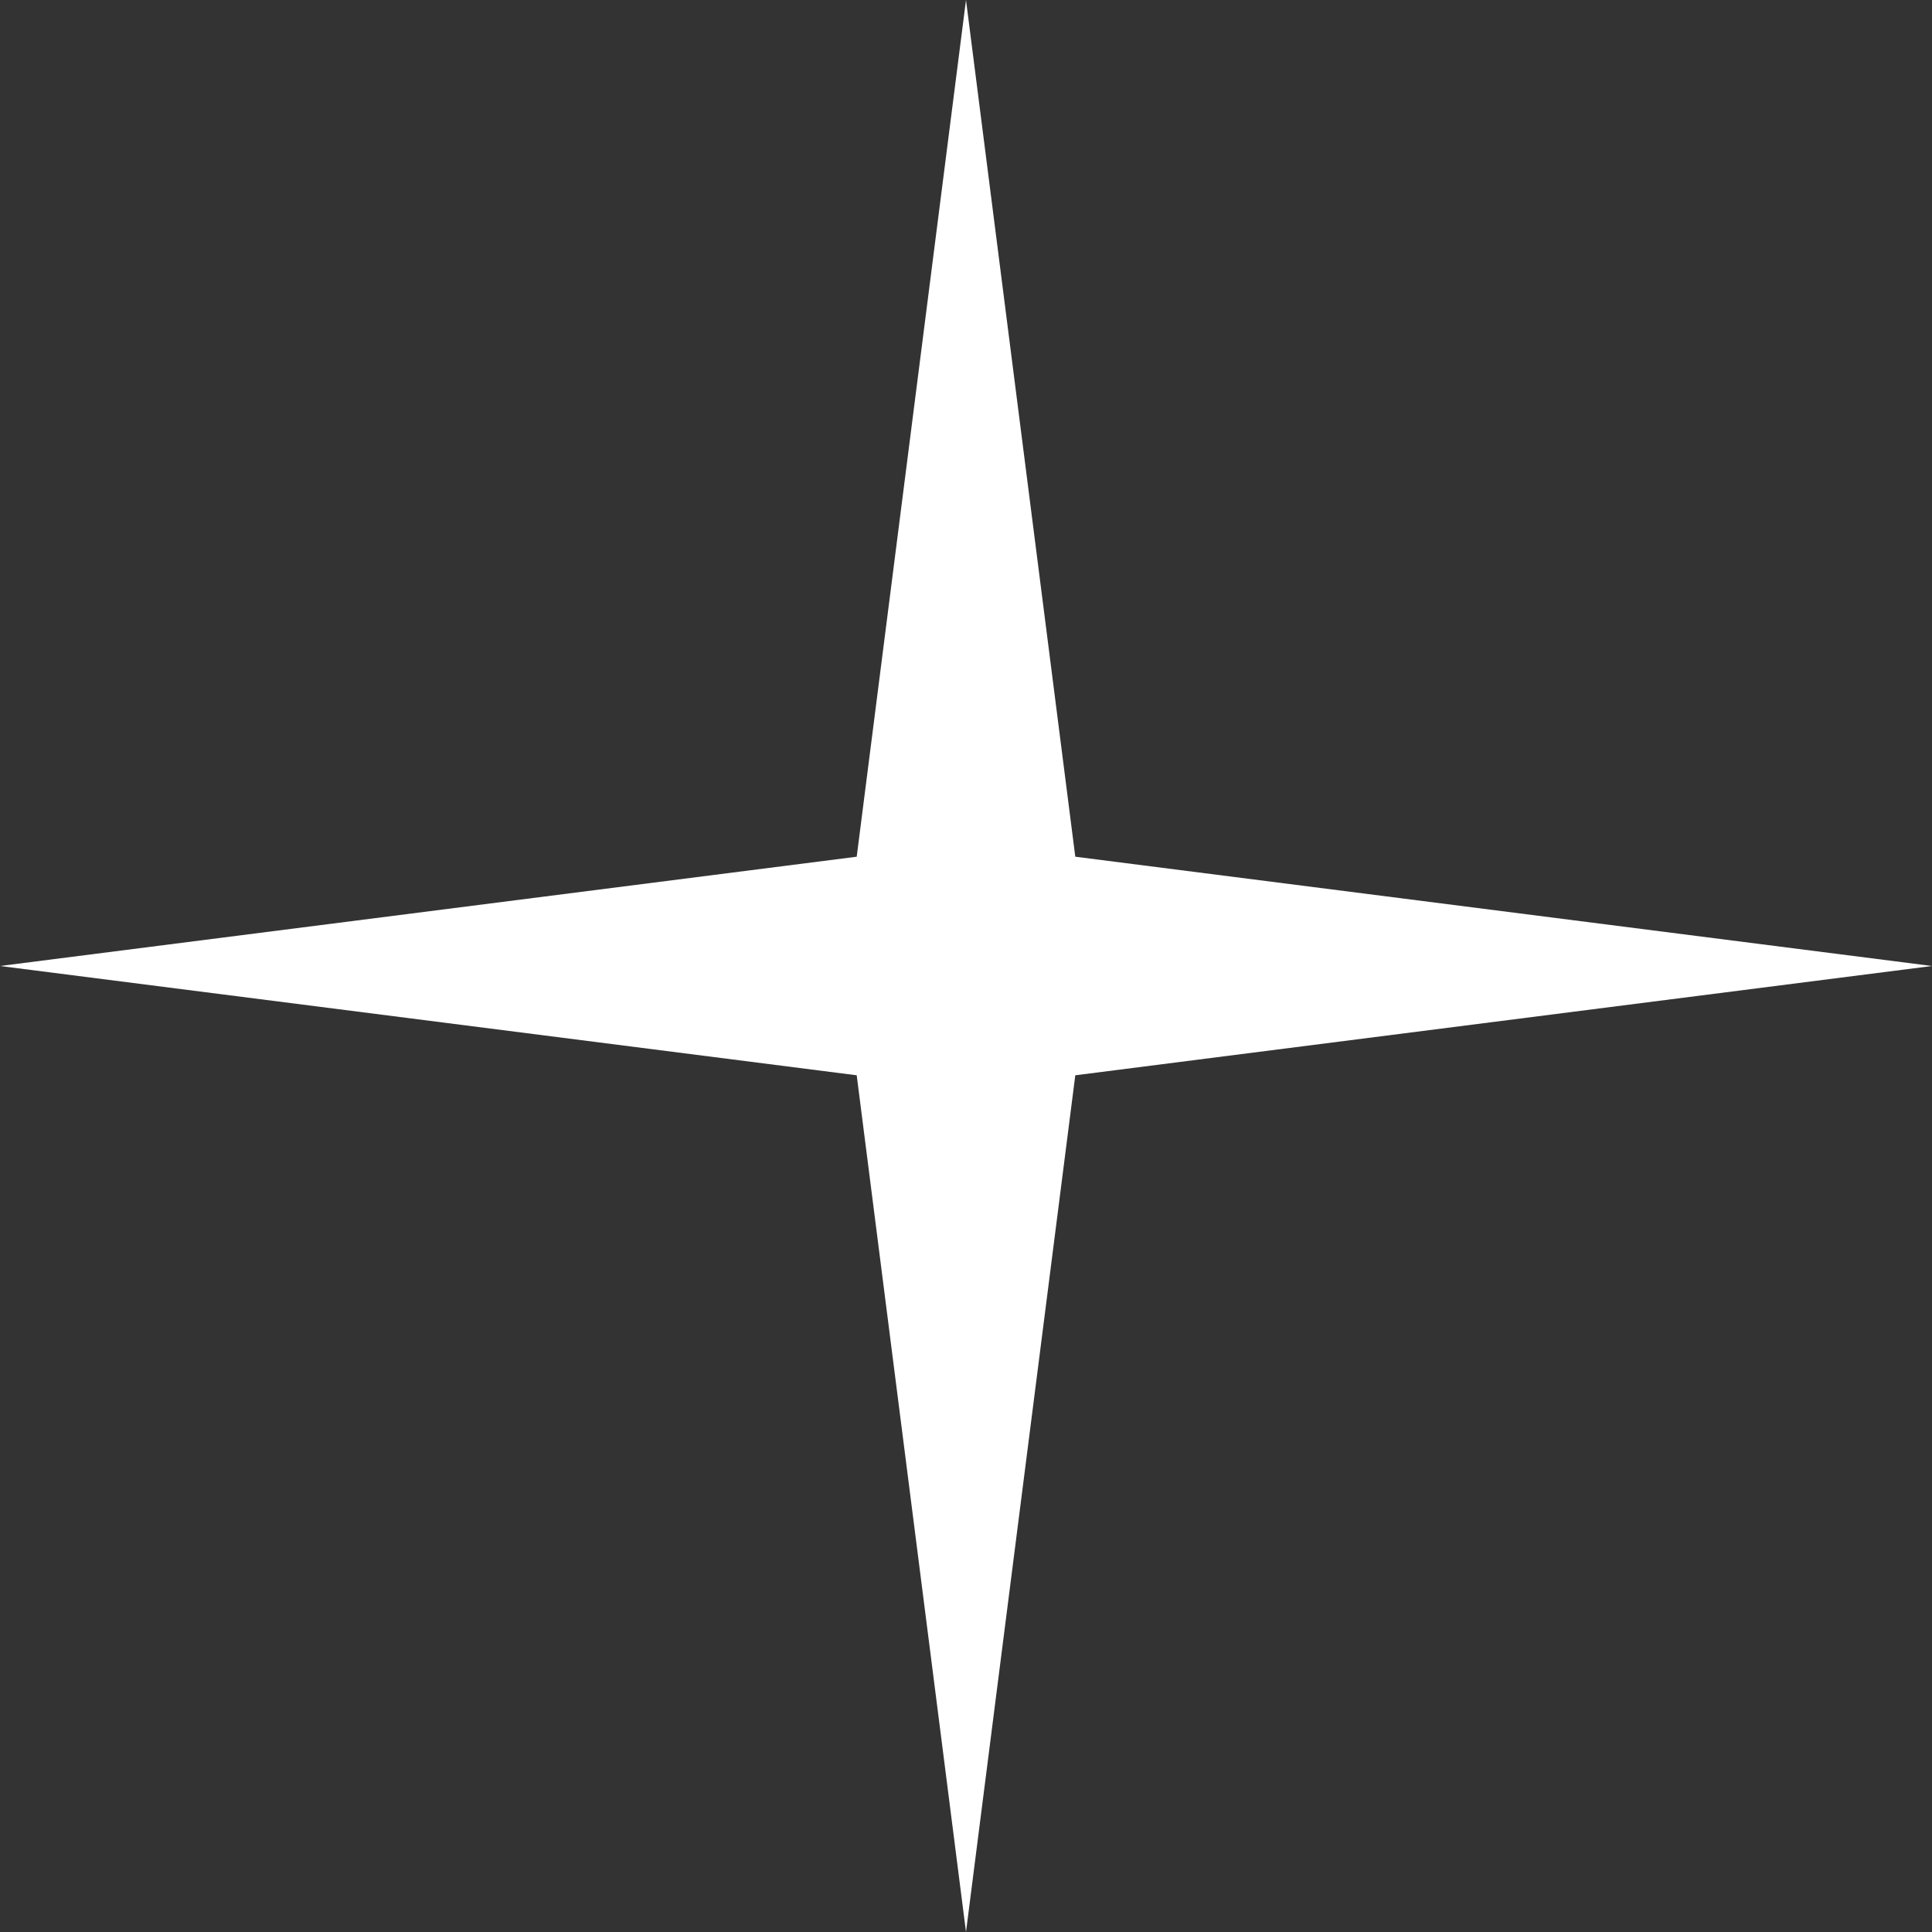 <?xml version="1.0" encoding="UTF-8"?> <svg xmlns="http://www.w3.org/2000/svg" width="65" height="65" viewBox="0 0 65 65" fill="none"><rect x="0" y="0" width="65" height="65" fill="#333333" stroke="none"/> <path d="M32.5 0L36.177 28.823L65 32.5L36.177 36.177L32.5 65L28.823 36.177L0 32.5L28.823 28.823L32.5 0Z" fill="white"></path> </svg> 